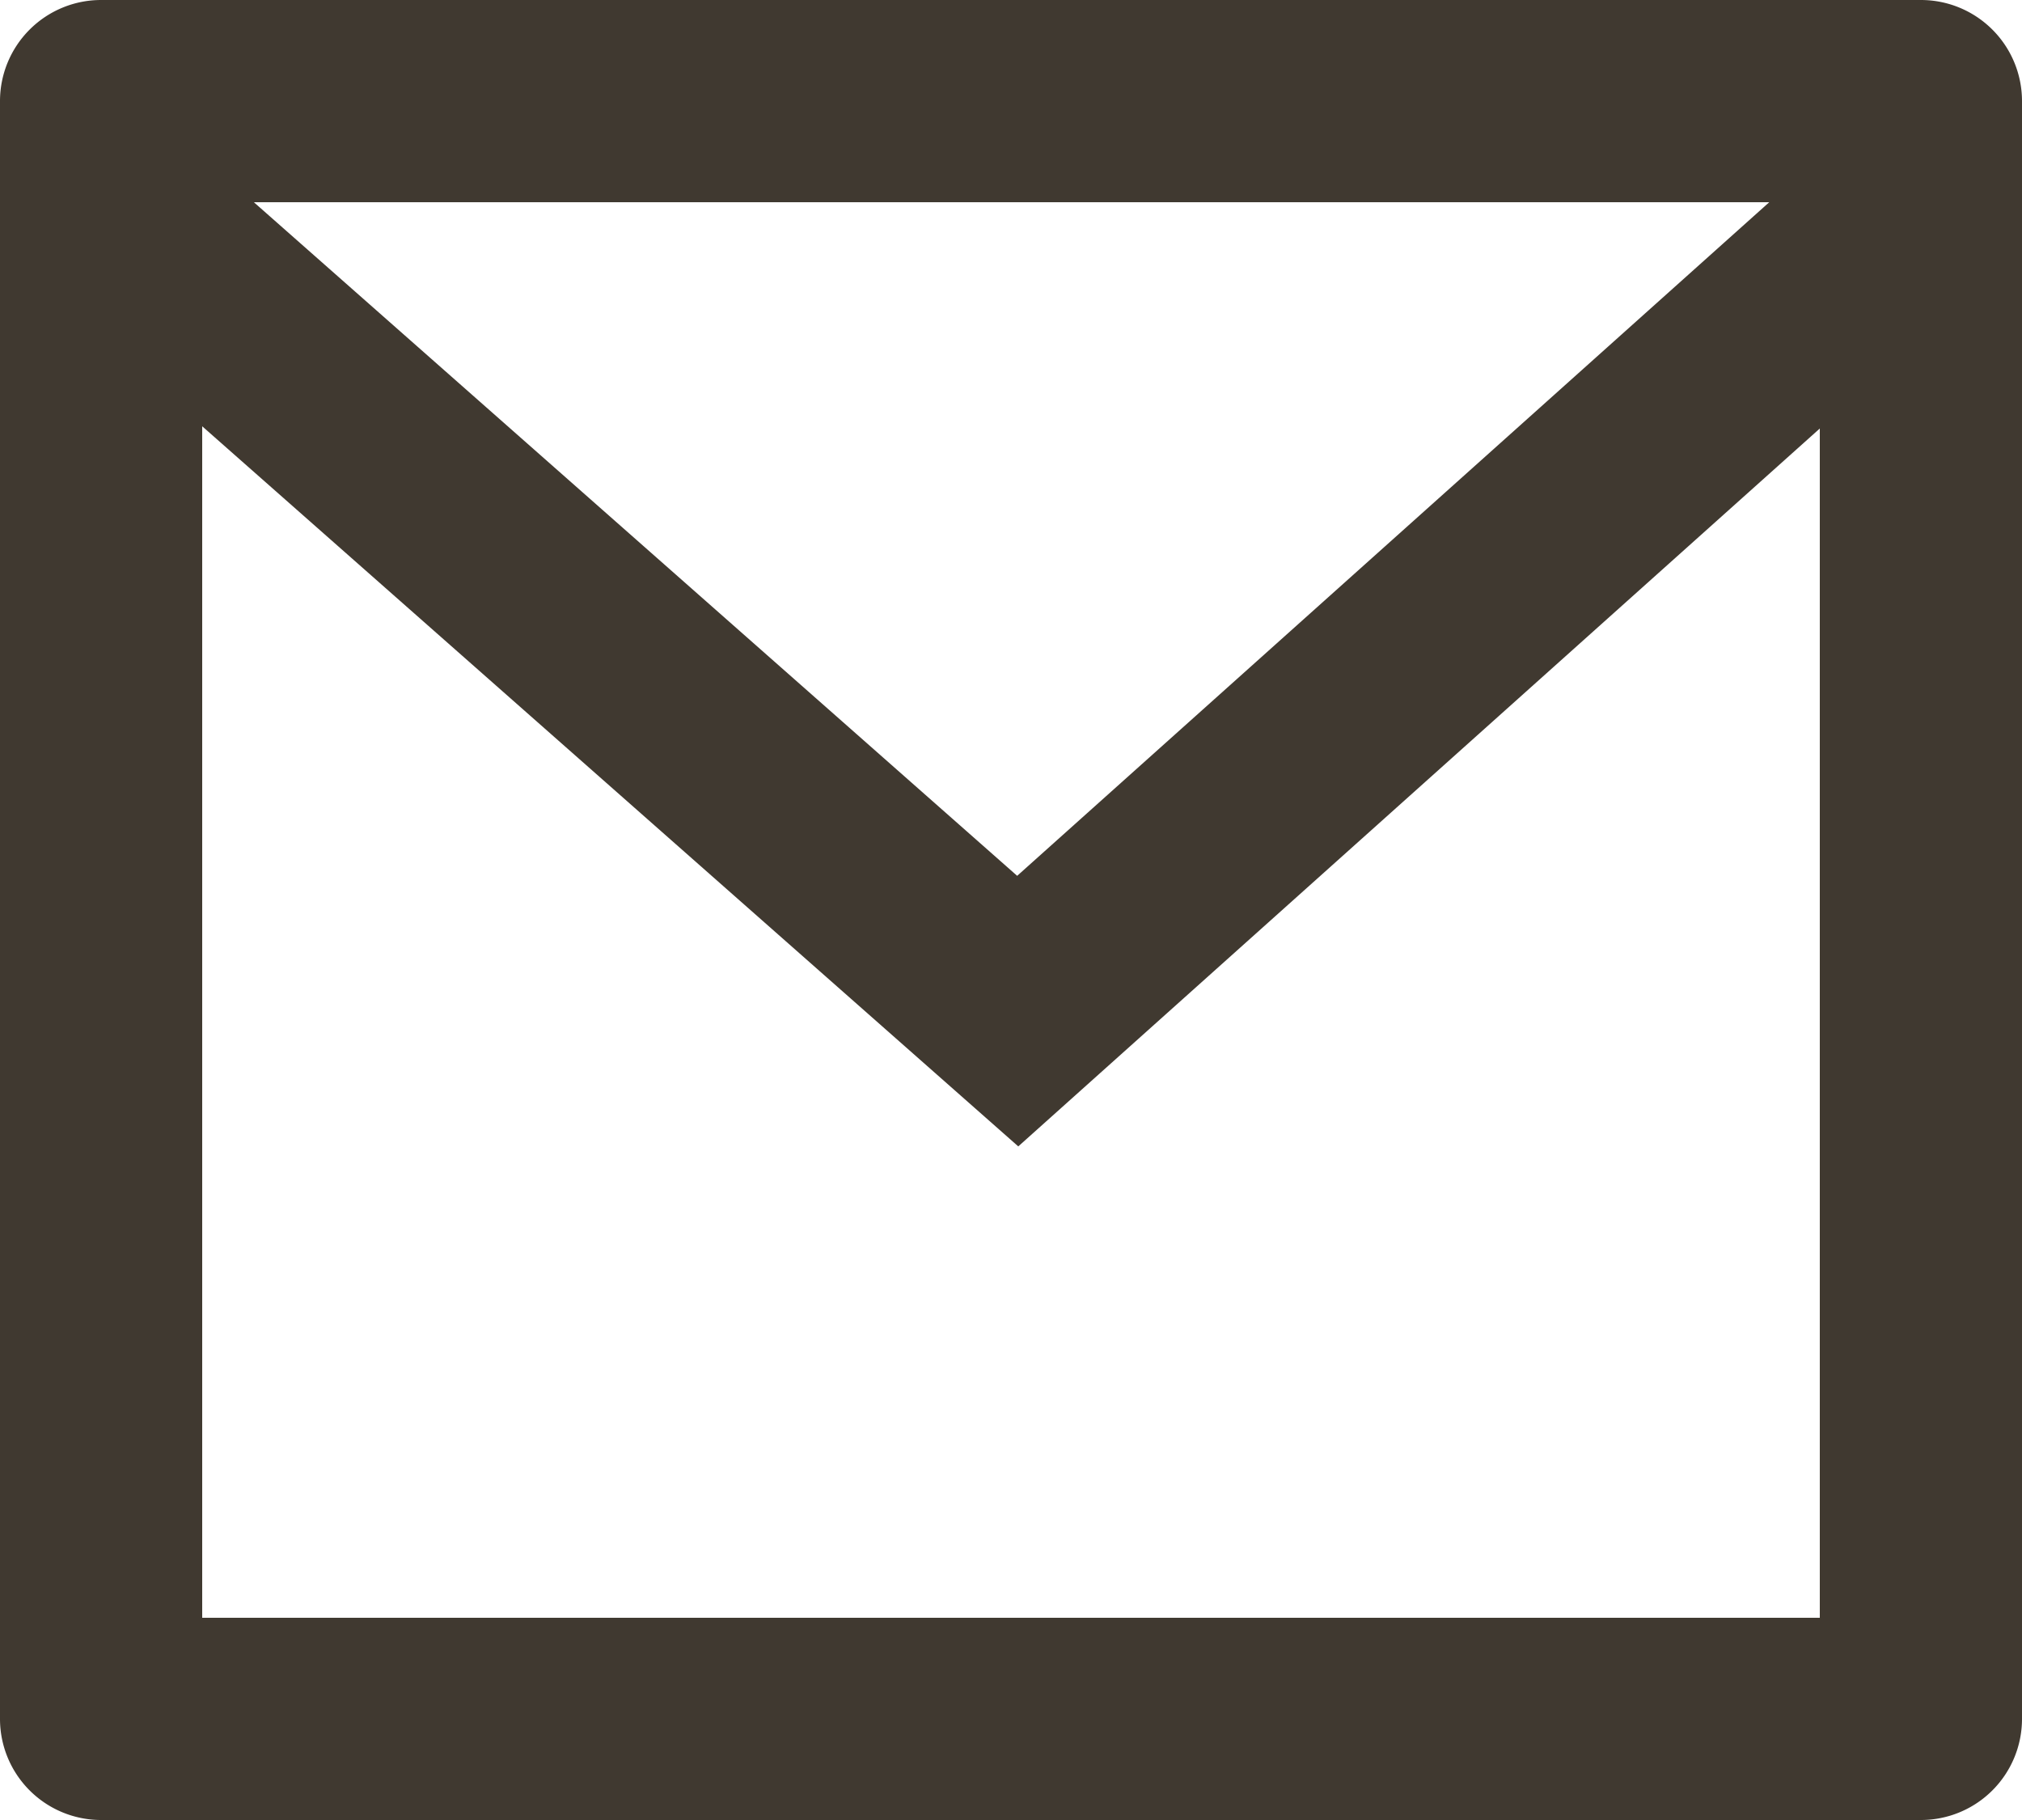 <svg xmlns="http://www.w3.org/2000/svg" width="20" height="18" viewBox="0 0 20 18">
  <path id="Pfad_18" data-name="Pfad 18" d="M3,3H21a1,1,0,0,1,1,1V20a1,1,0,0,1-1,1H3a1,1,0,0,1-1-1V4A1,1,0,0,1,3,3ZM20,7.238l-7.928,7.1L4,7.216V19H20ZM4.511,5l7.55,6.662L19.5,5Z" transform="translate(-2 -3)" fill="#403930"/>
</svg>
